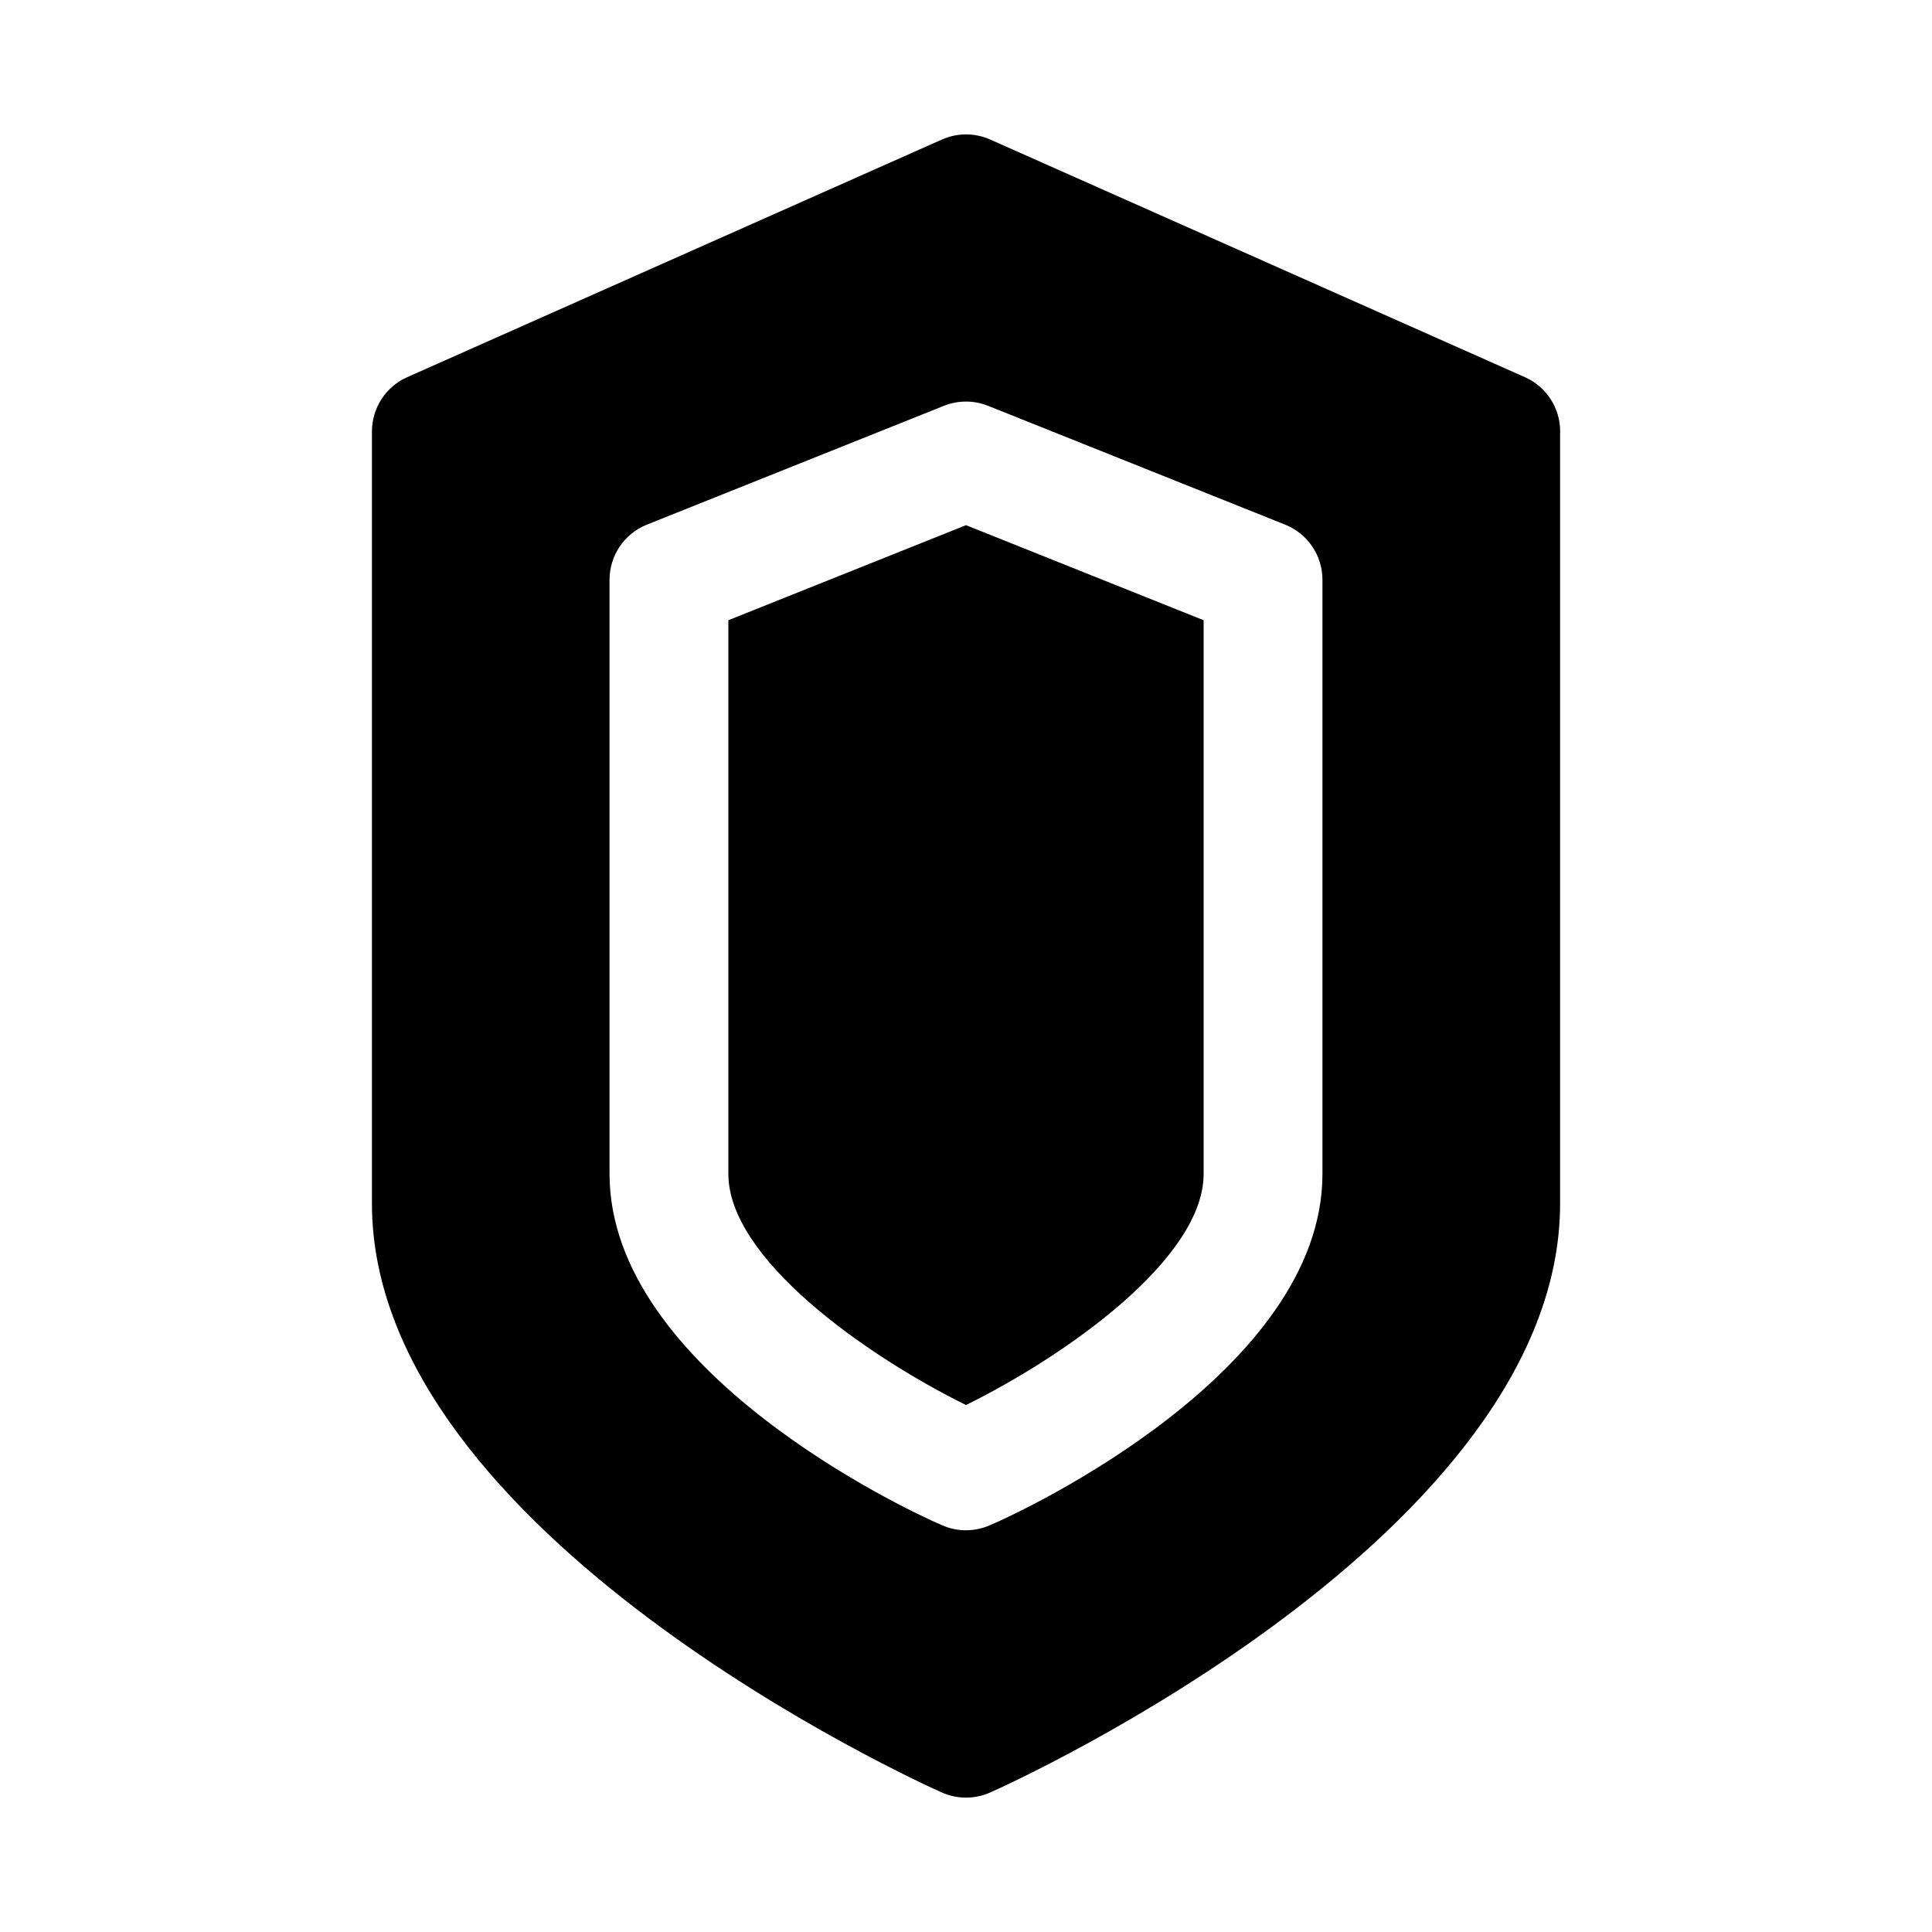 <?xml version="1.0" encoding="UTF-8"?>
<!-- Uploaded to: ICON Repo, www.iconrepo.com, Generator: ICON Repo Mixer Tools -->
<svg fill="#000000" width="800px" height="800px" version="1.1" viewBox="144 144 512 512" xmlns="http://www.w3.org/2000/svg">
 <path d="m400 283.18 62.977 25.191v146.73c0 22.355-36.211 48.02-62.977 61.246-26.766-13.227-62.977-38.887-62.977-61.246v-146.73zm157.44-24.875v204.68c0 87.379-144.84 153.35-150.98 156.02-4.106 1.844-8.805 1.844-12.91 0-6.141-2.68-150.98-68.645-150.98-156.02v-204.68c0.004-3.027 0.887-5.988 2.531-8.531 1.648-2.539 3.996-4.555 6.758-5.793l141.7-62.977c4.106-1.848 8.805-1.848 12.91 0l141.7 62.977c2.766 1.238 5.109 3.254 6.758 5.793 1.648 2.543 2.527 5.504 2.531 8.531zm-62.977 39.363c0.004-3.156-0.938-6.238-2.707-8.848-1.77-2.609-4.281-4.629-7.211-5.797l-78.719-31.488c-3.742-1.488-7.91-1.488-11.652 0l-78.719 31.488c-2.93 1.168-5.441 3.188-7.211 5.797-1.766 2.609-2.711 5.691-2.707 8.848v157.44c0 52.113 78.719 89.109 88.008 93.047v-0.004c4.106 1.848 8.805 1.848 12.91 0 9.289-3.934 88.008-40.934 88.008-93.047z"/>
</svg>